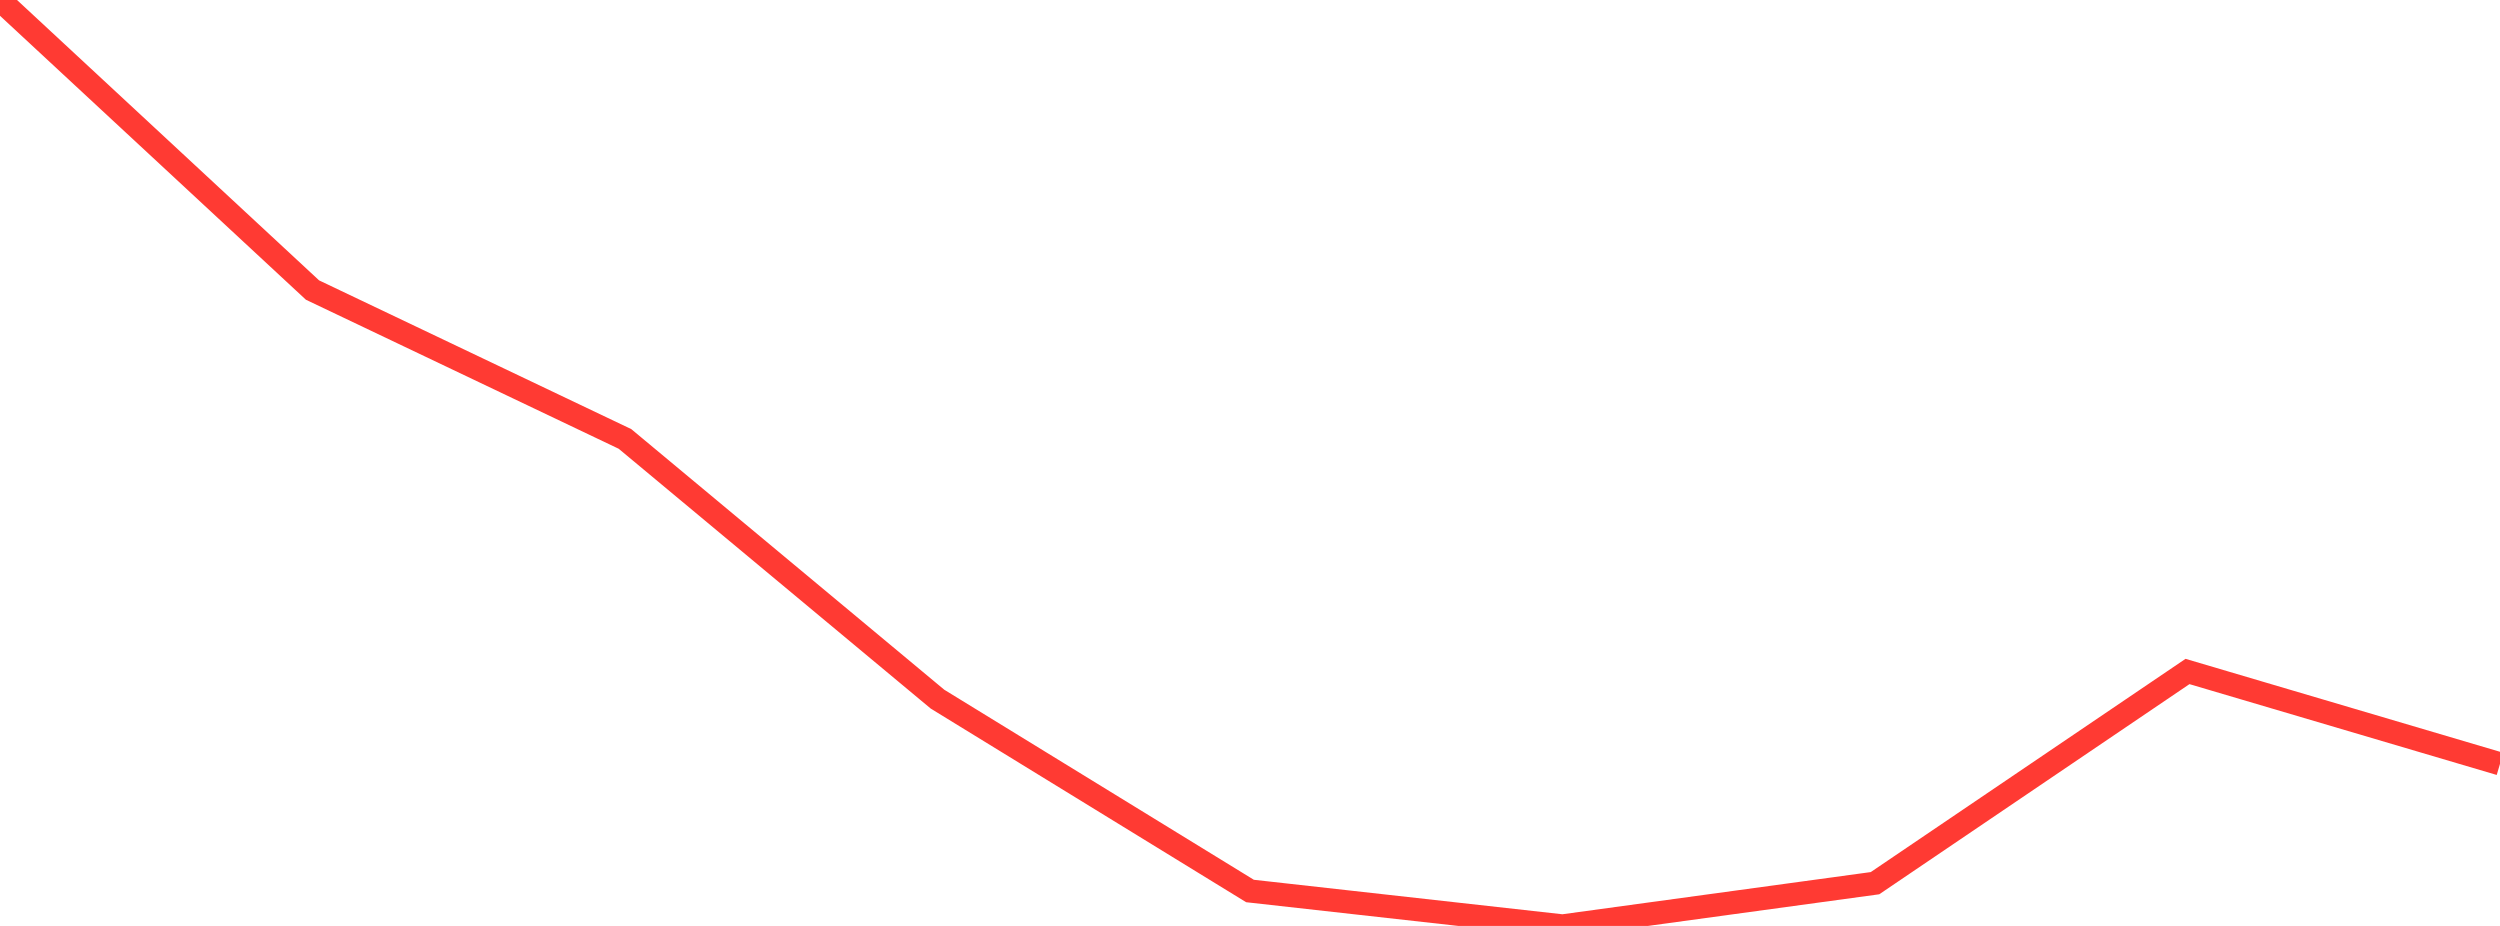 <?xml version="1.0" standalone="no"?>
<!DOCTYPE svg PUBLIC "-//W3C//DTD SVG 1.1//EN" "http://www.w3.org/Graphics/SVG/1.1/DTD/svg11.dtd">

<svg width="135" height="50" viewBox="0 0 135 50" preserveAspectRatio="none" 
  xmlns="http://www.w3.org/2000/svg"
  xmlns:xlink="http://www.w3.org/1999/xlink">


<polyline points="0.0, 0.0 16.875, 15.663 33.75, 23.703 50.625, 37.754 67.5, 48.114 84.375, 50.0 101.25, 47.692 118.125, 36.26 135.0, 41.248" fill="none" stroke="#ff3a33" stroke-width="1.25"/>

</svg>